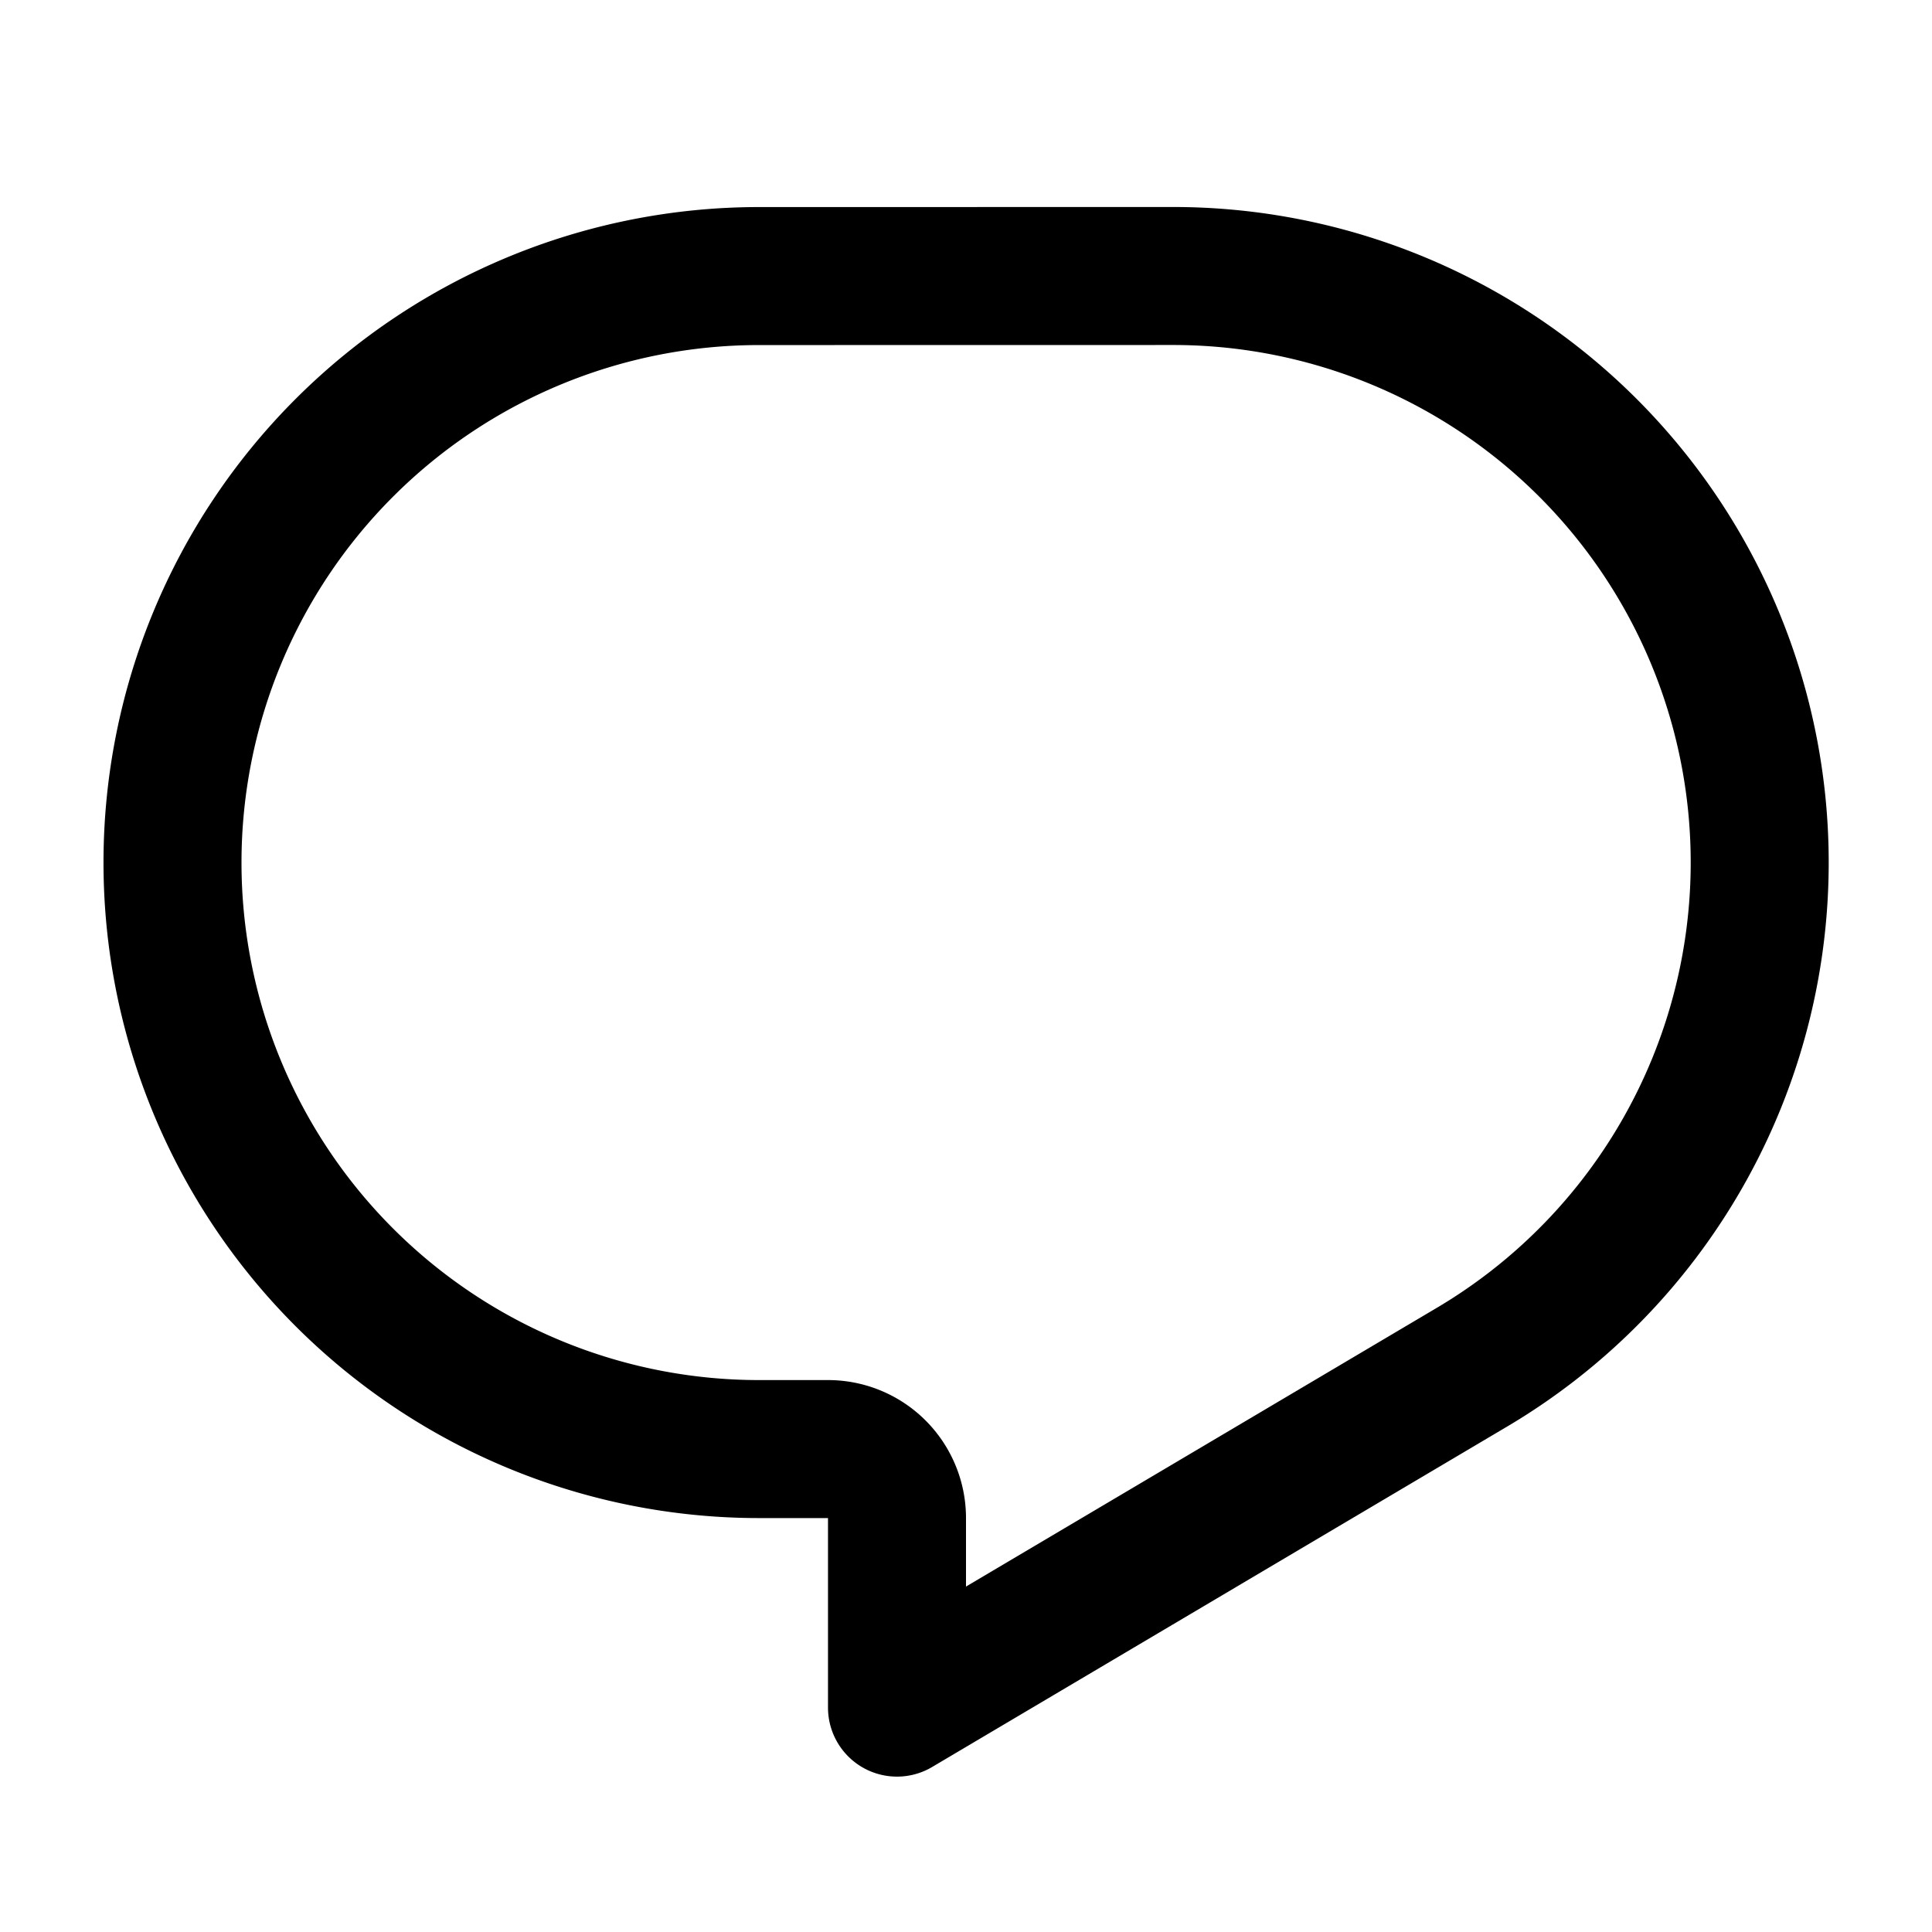<svg xmlns="http://www.w3.org/2000/svg" width="28" height="28" fill="none"><path stroke="#222" stroke-linejoin="round" stroke-width="2" d="M13 22.001a1 1 0 0 0-1-1h-1a8.5 8.5 0 0 1 0-17L17 4a8.5 8.5 0 0 1 4.327 15.818L13 24.748V22Z" style="stroke:#222;stroke:color(display-p3 .133 .133 .133);stroke-opacity:1"/></svg>